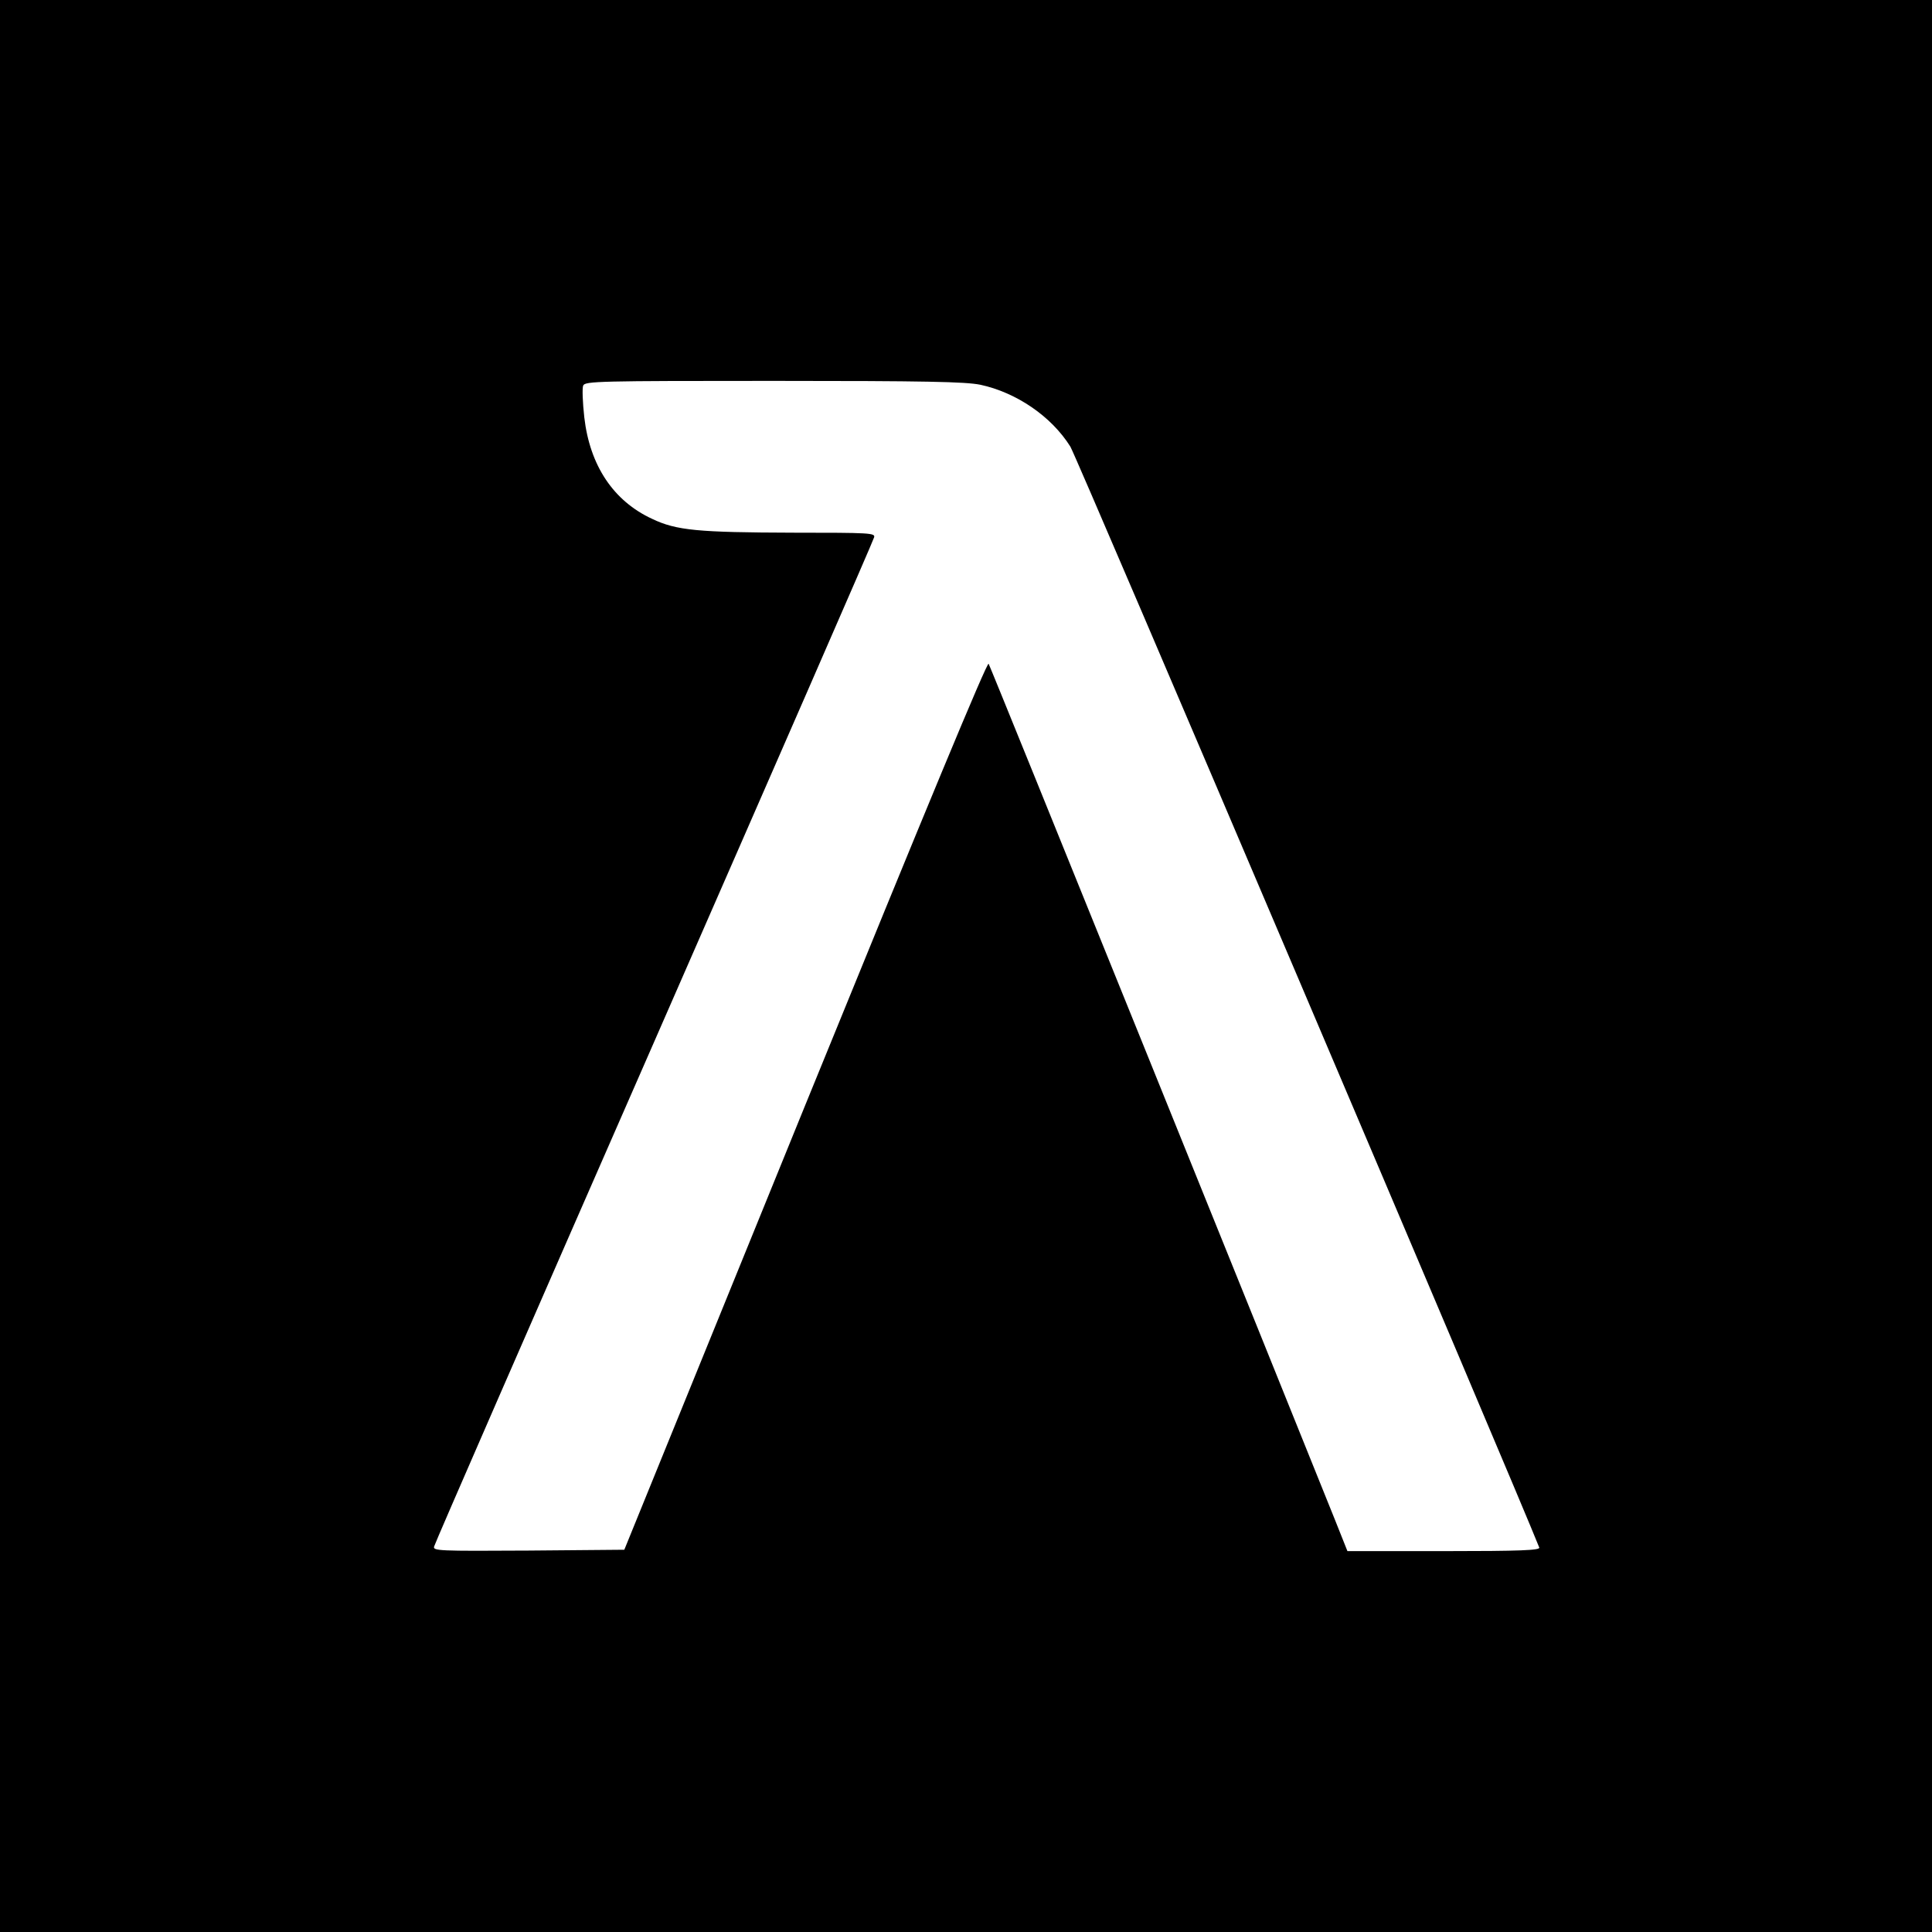<?xml version="1.0" standalone="no"?>
<!DOCTYPE svg PUBLIC "-//W3C//DTD SVG 20010904//EN"
 "http://www.w3.org/TR/2001/REC-SVG-20010904/DTD/svg10.dtd">
<svg version="1.0" xmlns="http://www.w3.org/2000/svg"
 width="700pt" height="700pt" viewBox="0 0 700 700"
 preserveAspectRatio="xMidYMid meet">
<g transform="translate(0,700) scale(0.1,-0.1)"
fill="#000000" stroke="none">
<path d="M0 3500 l0 -3500 3500 0 3500 0 0 3500 0 3500 -3500 0 -3500 0 0
-3500z m3552 2106 c130 -28 257 -114 326 -224 21 -32 1622 -3793 1699 -3989 4
-10 -69 -13 -345 -13 l-350 0 -45 113 c-197 491 -1248 3091 -1255 3102 -5 10
-228 -528 -664 -1598 l-656 -1612 -347 -3 c-328 -2 -347 -1 -342 15 2 10 361
833 797 1828 436 996 795 1818 797 1828 5 16 -14 17 -293 17 -345 1 -423 8
-511 50 -141 65 -226 194 -246 368 -6 54 -8 106 -4 115 6 16 58 17 689 17 550
0 696 -3 750 -14z"/>
</g>
</svg>
